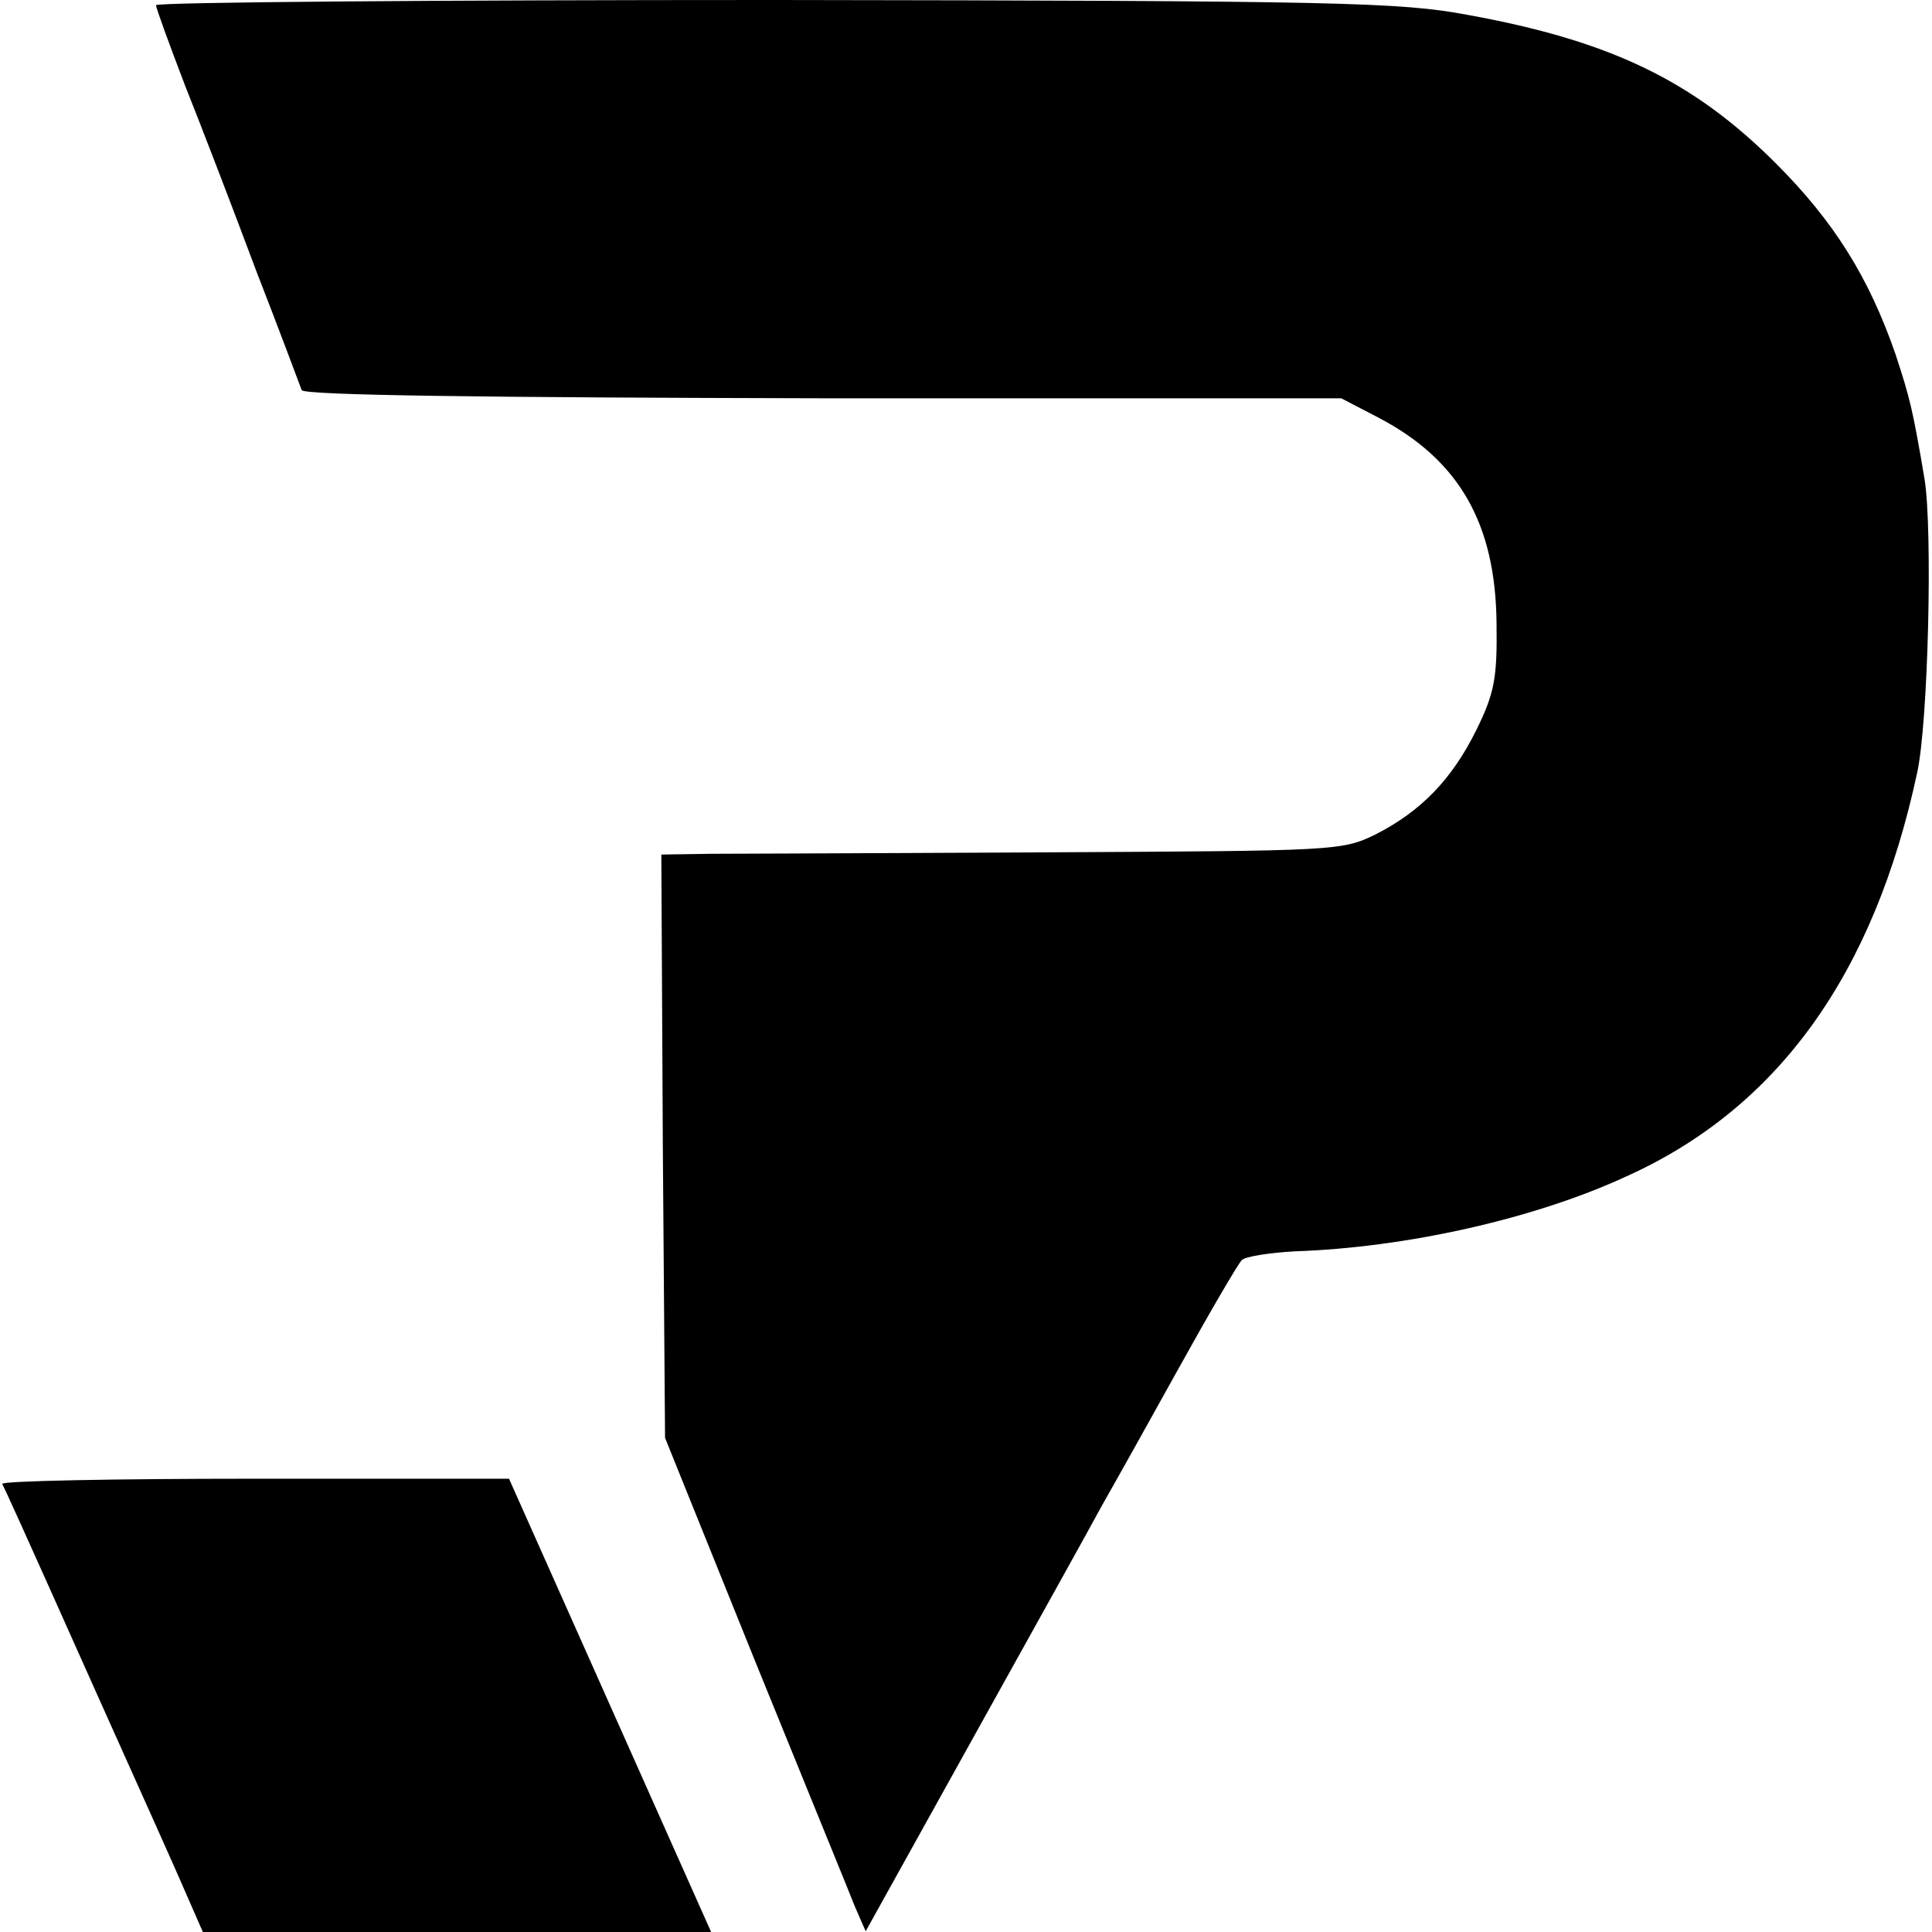 <?xml version="1.0" standalone="no"?>
<!DOCTYPE svg PUBLIC "-//W3C//DTD SVG 20010904//EN"
 "http://www.w3.org/TR/2001/REC-SVG-20010904/DTD/svg10.dtd">
<svg version="1.0" xmlns="http://www.w3.org/2000/svg"
 width="260pt" height="260pt" viewBox="0 0 260 260"
 preserveAspectRatio="xMidYMid meet">
<g transform="translate(0,260) scale(0.1,-0.1)"
fill="#000000" stroke="none">
<path d="M210 2593 c0 -4 18 -53 39 -108 22 -55 65 -167 96 -250 32 -82 59
-155 61 -160 3 -7 246 -10 702 -11 l697 0 50 -26 c109 -57 158 -143 159 -278
1 -73 -3 -93 -27 -142 -33 -67 -75 -110 -136 -141 -45 -22 -54 -22 -436 -24
-214 -1 -420 -2 -458 -2 l-67 -1 2 -392 3 -393 121 -300 c67 -165 128 -314
135 -332 l14 -32 145 261 c80 144 158 284 173 312 16 28 63 112 104 186 41 74
79 139 84 144 4 5 37 10 71 12 151 5 324 44 447 101 204 92 333 272 391 543
15 68 21 327 10 395 -16 95 -20 110 -39 168 -36 104 -83 179 -161 257 -111
111 -222 165 -415 200 -91 17 -171 19 -932 20 -458 0 -833 -3 -833 -7z"/>
<path d="M3 603 c5 -10 15 -31 132 -293 53 -118 106 -236 117 -262 l21 -48
342 0 342 0 -136 305 -136 305 -343 0 c-189 0 -341 -3 -339 -7z"/>
</g>
</svg>
